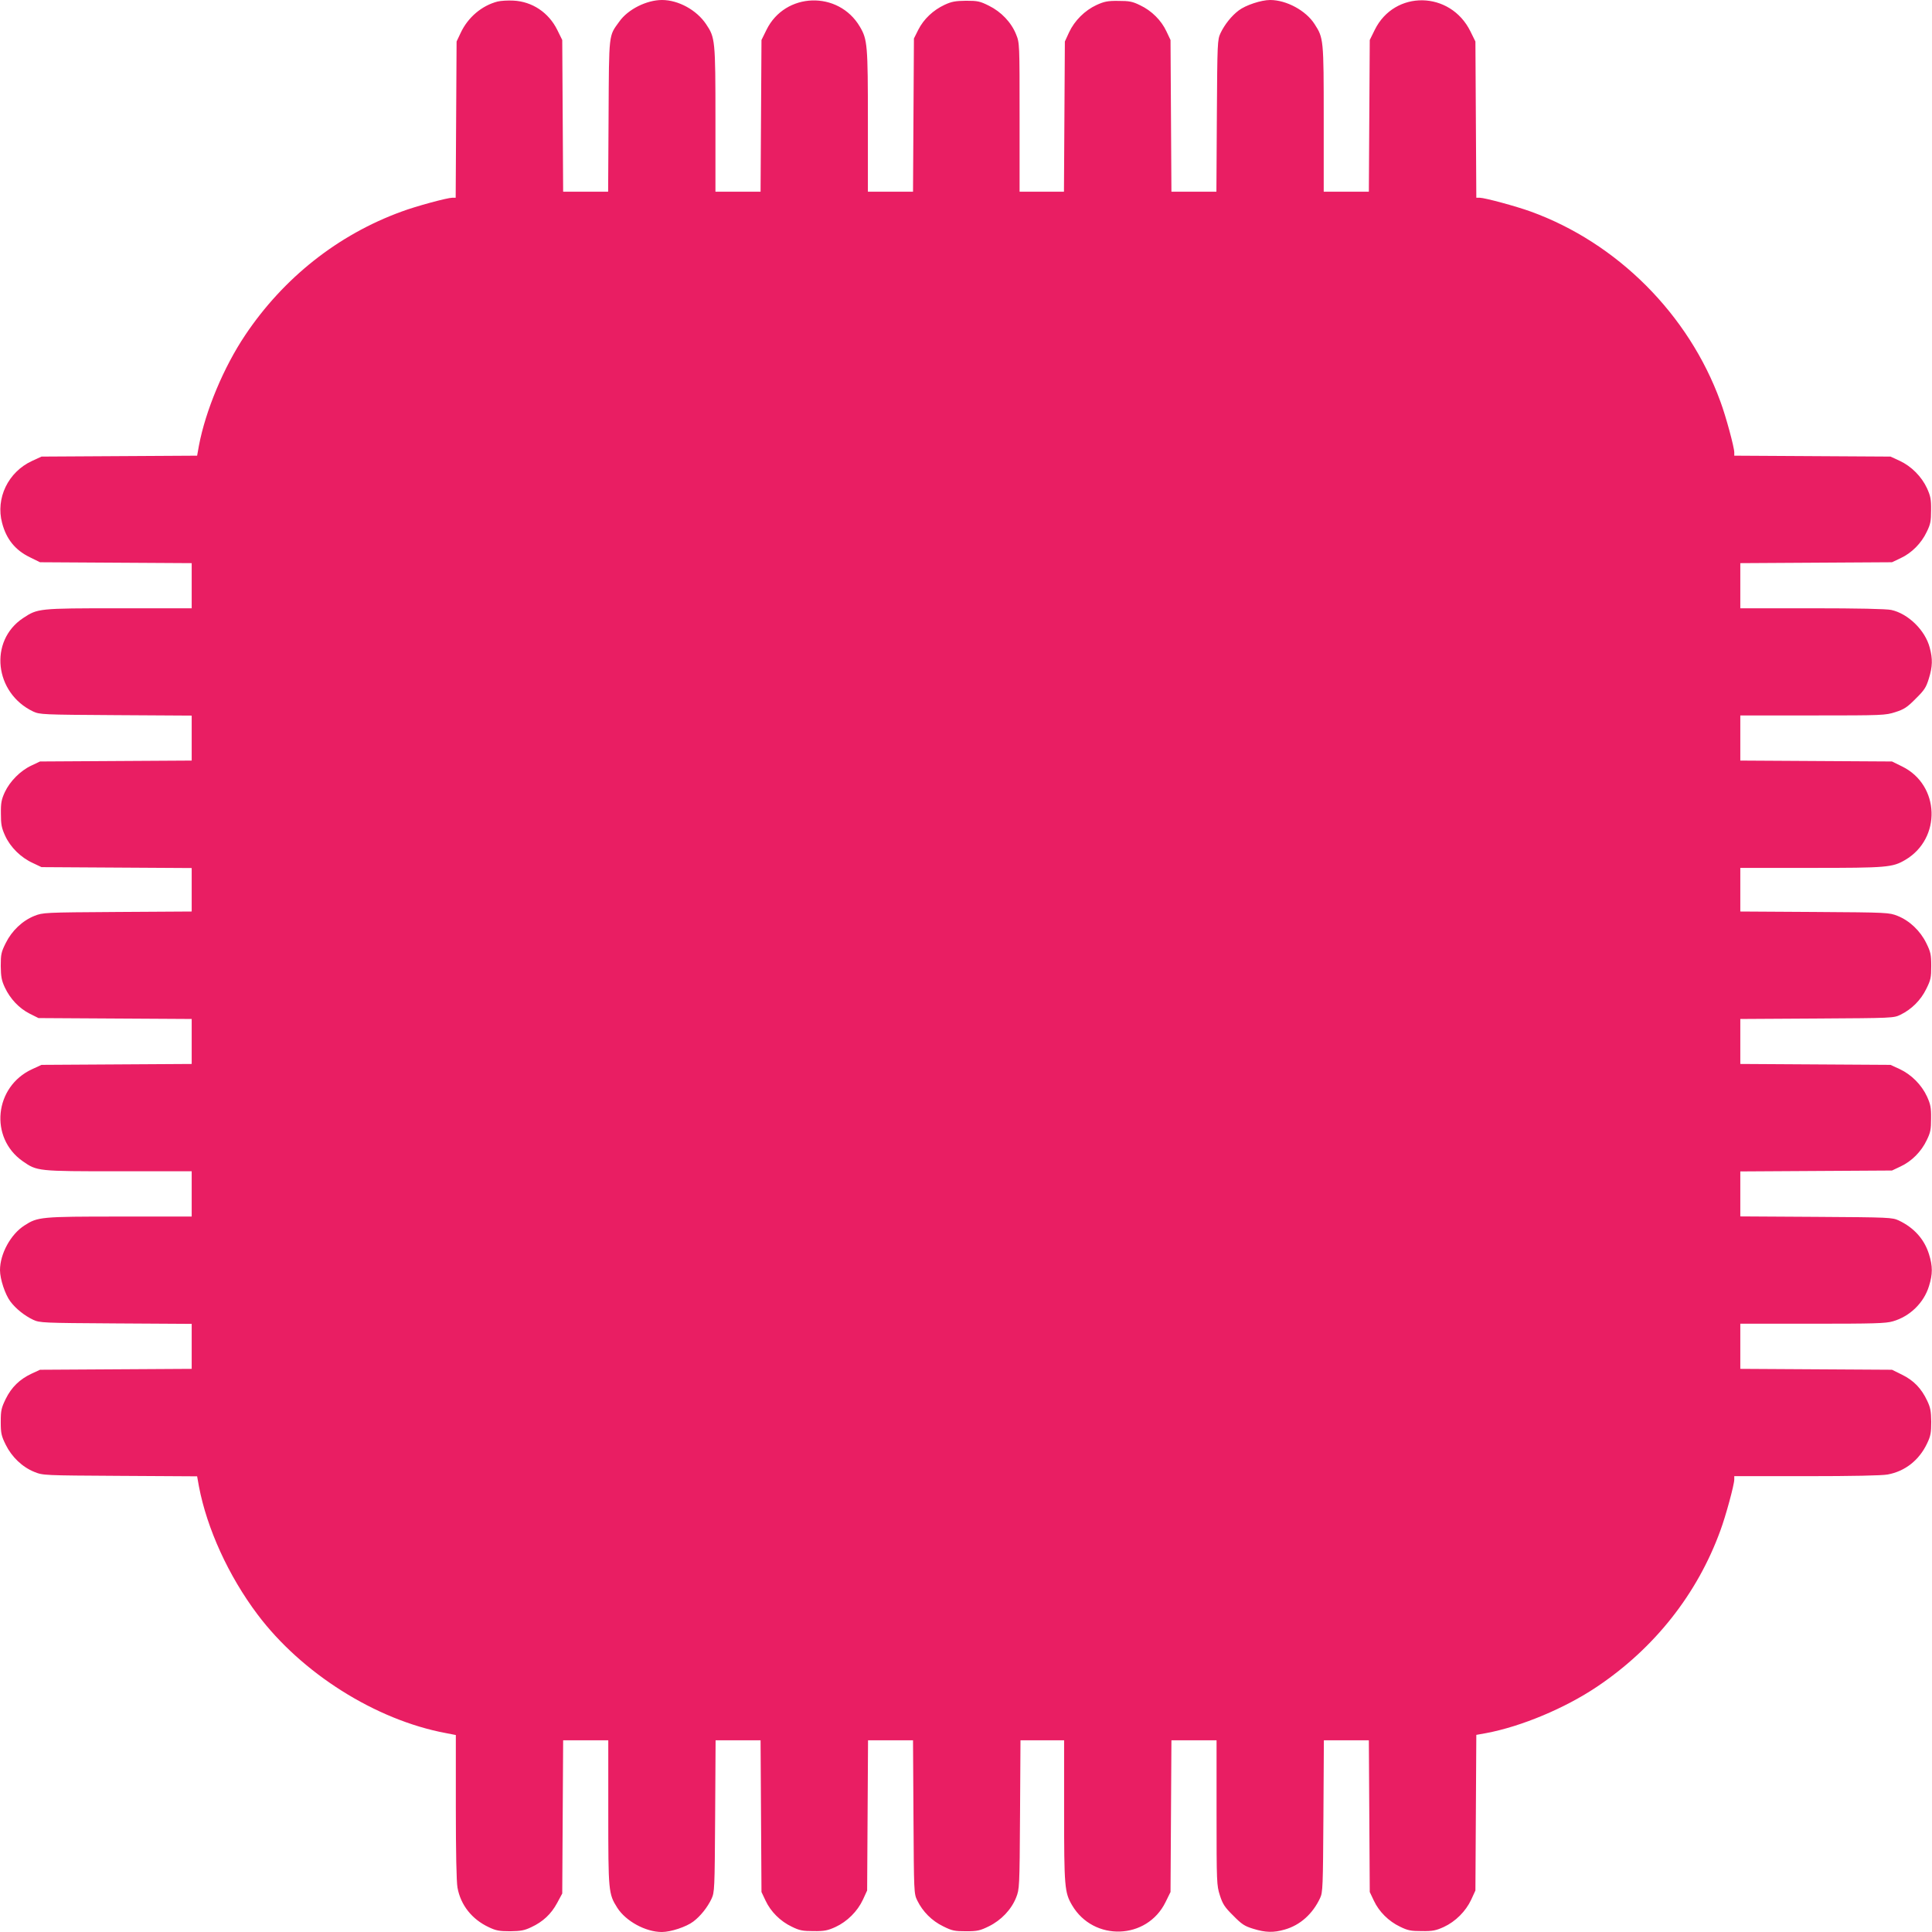 <?xml version="1.0" standalone="no"?>
<!DOCTYPE svg PUBLIC "-//W3C//DTD SVG 20010904//EN"
 "http://www.w3.org/TR/2001/REC-SVG-20010904/DTD/svg10.dtd">
<svg version="1.0" xmlns="http://www.w3.org/2000/svg"
 width="1280pt" height="1280pt" viewBox="0 0 1280 1280"
 preserveAspectRatio="xMidYMid meet">
<g transform="translate(0,1280) scale(0.1,-0.1)"
fill="#e91e63" stroke="none">
<path d="M3297 12790 c-105 -27 -197 -105 -245 -208 l-27 -57 -3 -517 -3 -518
-22 0 c-33 0 -241 -56 -337 -92 -420 -153 -781 -438 -1036 -819 -142 -212
-262 -499 -306 -731 l-12 -67 -516 -3 -515 -3 -63 -29 c-158 -73 -242 -247
-198 -411 28 -107 87 -180 184 -227 l67 -33 502 -3 503 -3 0 -149 0 -150 -482
0 c-535 0 -538 -1 -635 -65 -228 -151 -190 -497 67 -619 44 -20 59 -21 548
-24 l502 -3 0 -149 0 -149 -502 -3 -503 -3 -57 -27 c-73 -34 -142 -104 -176
-176 -22 -48 -27 -71 -26 -142 0 -72 4 -94 28 -147 35 -76 103 -144 184 -181
l57 -27 497 -3 498 -3 0 -144 0 -144 -492 -3 c-487 -3 -494 -4 -550 -26 -80
-32 -150 -99 -190 -180 -30 -60 -33 -75 -33 -152 1 -70 5 -95 27 -142 35 -75
94 -138 165 -174 l58 -29 507 -3 508 -3 0 -149 0 -149 -497 -3 -498 -3 -63
-29 c-249 -115 -284 -453 -62 -609 96 -67 98 -67 637 -67 l483 0 0 -150 0
-150 -477 0 c-523 0 -543 -2 -631 -59 -91 -58 -162 -188 -162 -296 0 -59 34
-162 69 -208 36 -48 94 -94 151 -121 44 -20 59 -21 548 -24 l502 -3 0 -149 0
-149 -502 -3 -503 -3 -56 -26 c-79 -37 -133 -90 -171 -167 -29 -60 -33 -76
-33 -152 0 -76 4 -93 33 -152 40 -81 110 -148 190 -180 57 -23 61 -23 567 -26
l511 -3 12 -67 c53 -279 196 -593 388 -848 293 -390 783 -699 1247 -786 l67
-13 0 -475 c0 -300 4 -498 11 -536 21 -116 96 -210 207 -262 48 -23 70 -27
142 -27 70 1 94 5 140 27 77 36 131 86 171 160 l34 63 3 508 3 507 149 0 150
0 0 -478 c0 -524 1 -539 60 -632 57 -89 188 -160 295 -160 59 0 162 34 208 69
48 36 94 94 121 151 20 44 21 59 24 548 l3 502 149 0 149 0 3 -502 3 -503 27
-57 c34 -73 98 -137 174 -173 51 -25 71 -29 144 -29 72 -1 94 4 145 27 78 36
146 104 182 181 l28 61 3 498 3 497 149 0 149 0 3 -508 c3 -500 3 -508 25
-553 36 -74 97 -135 171 -171 60 -30 76 -33 152 -33 76 0 93 4 152 33 81 40
148 110 180 190 22 56 23 63 26 549 l3 493 145 0 144 0 0 -467 c0 -505 3 -541
53 -626 142 -241 496 -230 619 21 l33 67 3 502 3 503 149 0 150 0 0 -480 c0
-467 1 -481 22 -547 18 -57 32 -79 88 -134 57 -58 75 -70 134 -88 81 -25 134
-26 207 -5 103 29 186 104 235 209 18 37 19 77 22 543 l3 502 149 0 149 0 3
-502 3 -503 27 -57 c34 -73 98 -137 174 -173 51 -25 71 -29 144 -29 72 -1 94
4 145 27 78 36 146 104 182 181 l28 61 3 515 3 516 67 12 c232 44 519 164 731
306 382 256 666 615 819 1036 36 97 92 304 92 338 l0 22 478 0 c301 0 500 4
538 11 116 21 210 96 262 207 23 48 27 70 27 142 -1 70 -5 94 -27 140 -38 81
-89 134 -166 172 l-67 33 -502 3 -503 3 0 149 0 150 478 0 c405 0 487 2 533
16 112 32 205 122 239 233 25 80 25 132 0 212 -31 99 -99 175 -200 223 -44 20
-59 21 -547 24 l-503 3 0 149 0 149 503 3 502 3 57 27 c73 34 137 98 173 174
25 51 29 71 29 144 1 72 -4 94 -27 145 -36 78 -104 146 -181 182 l-61 28 -497
3 -498 3 0 149 0 149 508 3 c500 3 508 3 553 25 74 36 135 97 171 171 30 60
33 76 33 152 0 76 -4 93 -33 152 -40 81 -110 148 -190 180 -56 22 -63 23 -549
26 l-493 3 0 145 0 144 468 0 c504 0 540 3 625 53 241 142 230 496 -21 619
l-67 33 -502 3 -503 3 0 149 0 150 480 0 c467 0 481 1 547 22 57 18 79 32 134
88 58 57 70 75 88 134 25 80 26 131 6 205 -30 116 -144 226 -255 250 -33 7
-222 11 -525 11 l-475 0 0 150 0 149 503 3 502 3 57 27 c73 34 137 98 173 174
25 51 29 71 29 144 1 72 -4 94 -27 145 -36 78 -104 146 -181 182 l-61 28 -517
3 -518 3 0 22 c0 33 -56 241 -92 337 -210 577 -683 1051 -1258 1259 -97 35
-304 91 -337 91 l-22 0 -3 518 -3 517 -33 67 c-133 270 -503 276 -634 10 l-33
-67 -3 -502 -3 -503 -149 0 -150 0 0 483 c0 529 -1 535 -61 628 -57 89 -186
159 -294 159 -59 0 -162 -34 -208 -69 -48 -36 -94 -94 -121 -151 -20 -44 -21
-59 -24 -547 l-3 -503 -149 0 -149 0 -3 503 -3 502 -27 57 c-34 73 -98 137
-174 173 -51 25 -71 29 -144 29 -72 1 -94 -4 -145 -27 -78 -36 -146 -104 -182
-181 l-28 -61 -3 -497 -3 -498 -147 0 -147 0 0 493 c0 489 0 492 -23 549 -32
80 -99 150 -180 190 -60 30 -75 33 -152 33 -70 -1 -95 -5 -142 -27 -75 -35
-138 -94 -174 -165 l-29 -58 -3 -507 -3 -508 -149 0 -150 0 0 468 c0 504 -3
540 -53 625 -142 241 -496 230 -619 -21 l-33 -67 -3 -502 -3 -503 -149 0 -150
0 0 478 c0 527 -2 543 -62 632 -63 94 -184 160 -292 160 -102 0 -226 -62 -283
-143 -71 -98 -68 -69 -71 -624 l-3 -503 -149 0 -149 0 -3 503 -3 502 -33 67
c-57 115 -166 188 -291 194 -36 2 -83 -1 -104 -6z"/>
</g>
</svg>
